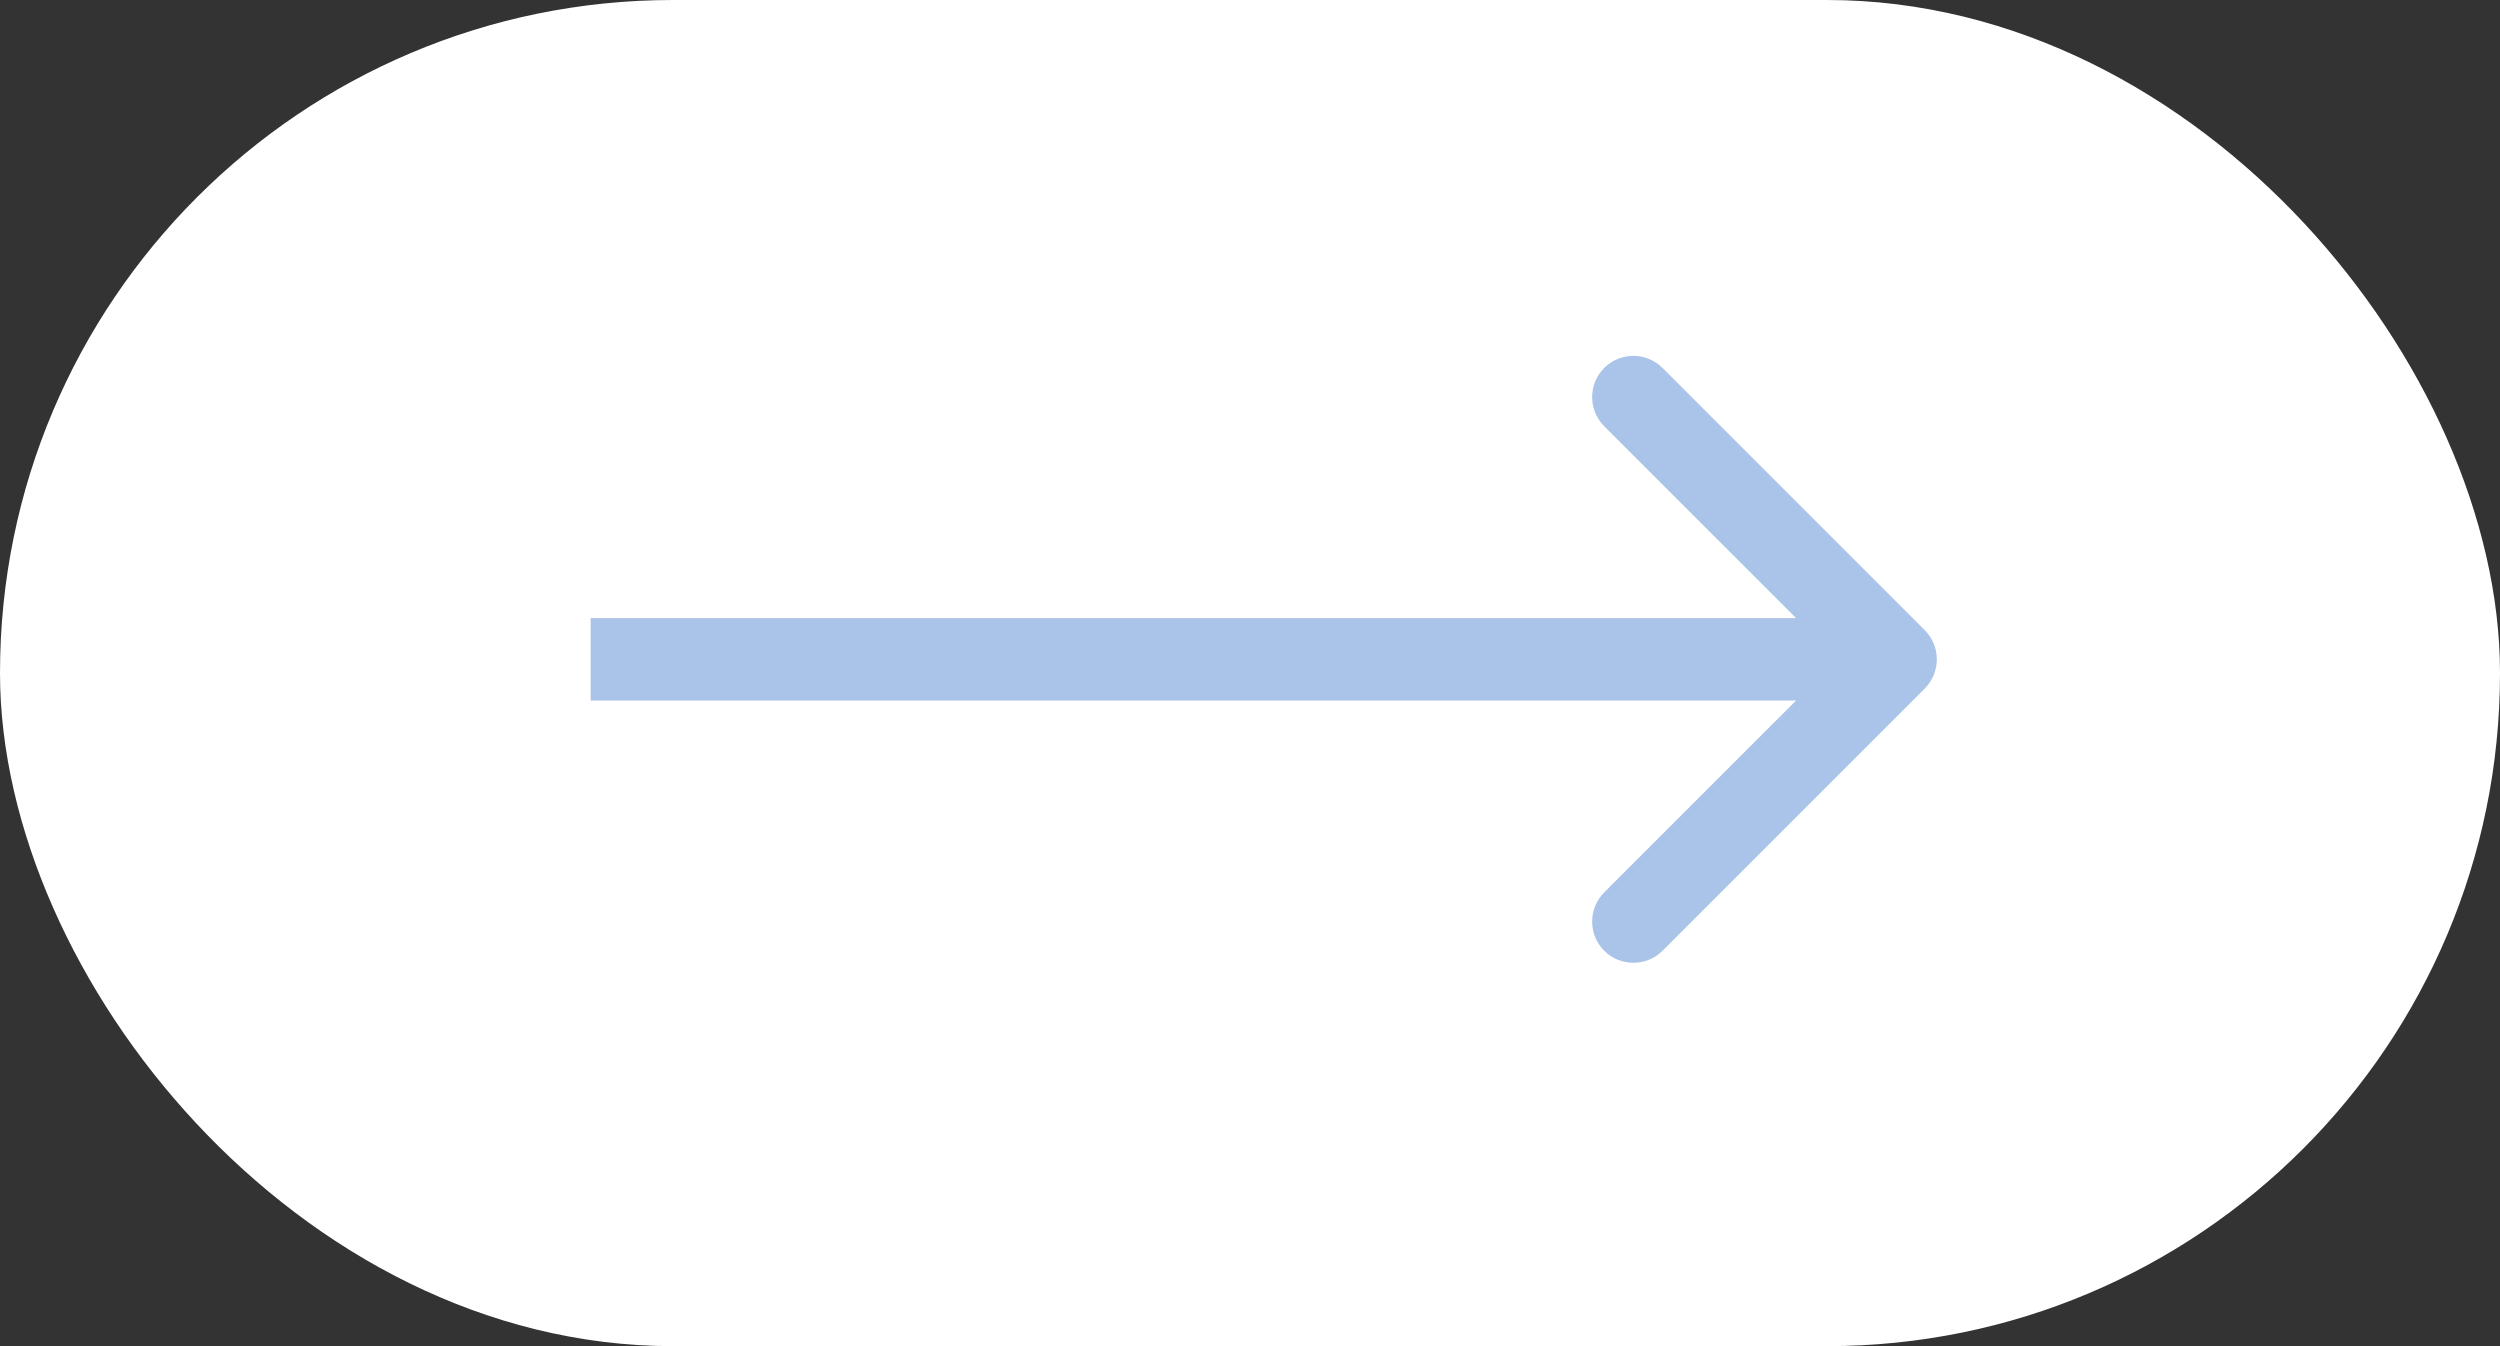 <?xml version="1.0" encoding="UTF-8"?> <svg xmlns="http://www.w3.org/2000/svg" width="91" height="49" viewBox="0 0 91 49" fill="none"><rect x="0" y="0" width="91" height="49" fill="#333333" stroke="none"/> <rect x="1.5" y="1.5" width="88" height="46" rx="23" fill="white" stroke="white" stroke-width="3"></rect> <path d="M23 22.5H21.5V25.5H23V22.5ZM70.061 25.061C70.646 24.475 70.646 23.525 70.061 22.939L60.515 13.393C59.929 12.808 58.979 12.808 58.393 13.393C57.808 13.979 57.808 14.929 58.393 15.515L66.879 24L58.393 32.485C57.808 33.071 57.808 34.021 58.393 34.607C58.979 35.192 59.929 35.192 60.515 34.607L70.061 25.061ZM23 25.5H69V22.5H23V25.5Z" fill="#A9C3E9"></path> </svg> 